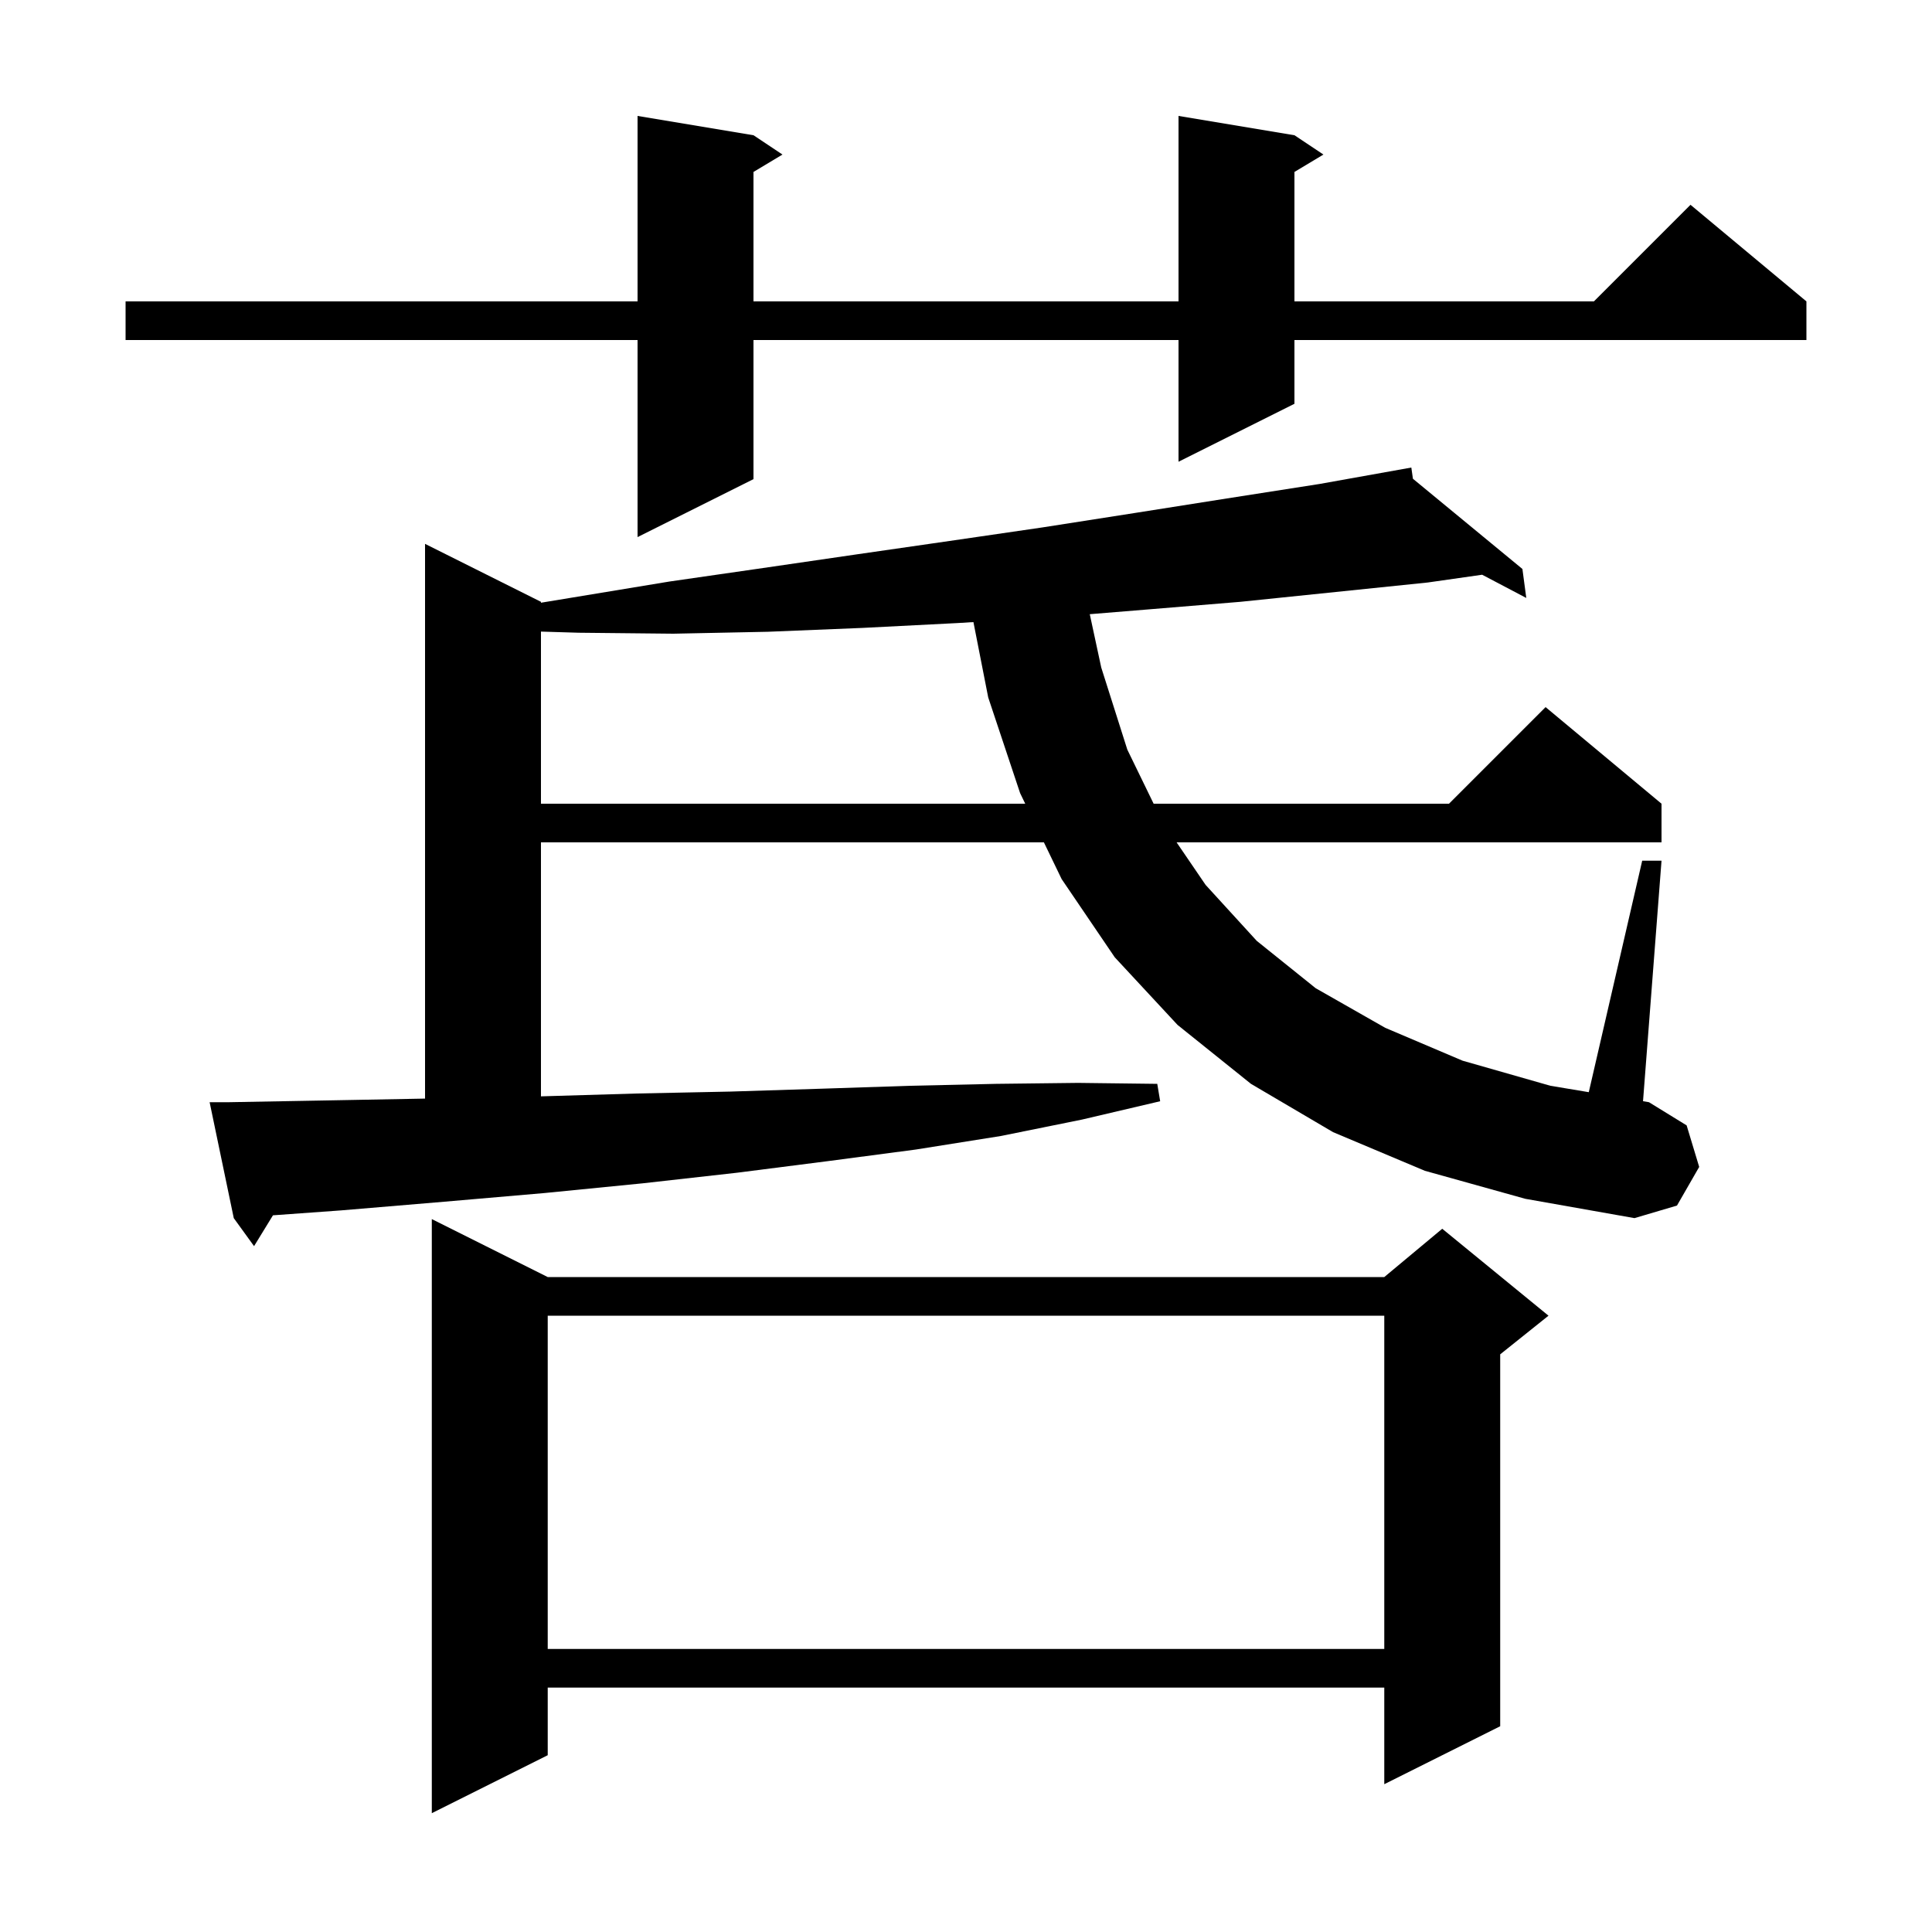 <svg xmlns="http://www.w3.org/2000/svg" xmlns:xlink="http://www.w3.org/1999/xlink" version="1.1" baseProfile="full" viewBox="0 0 200 200" width="200" height="200"><g fill="currentColor"><path d="M 56.7 132.2 L 143.3 132.2 L 149.3 127.2 L 160.3 136.2 L 155.3 140.2 L 155.3 178.7 L 143.3 184.7 L 143.3 174.7 L 56.7 174.7 L 56.7 181.7 L 44.7 187.7 L 44.7 126.2 Z M 56.7 136.2 L 56.7 170.7 L 143.3 170.7 L 143.3 136.2 Z M 147.5 121.2 L 138.0 117.2 L 129.5 112.2 L 121.9 106.1 L 115.4 99.1 L 109.9 91.0 L 108.064 87.2 L 56.0 87.2 L 56.0 113.494 L 65.9 113.2 L 75.6 113.0 L 85.1 112.7 L 94.2 112.4 L 103.1 112.2 L 111.6 112.1 L 119.8 112.2 L 120.1 114.0 L 112.0 115.9 L 103.6 117.6 L 94.8 119.0 L 85.7 120.2 L 76.3 121.4 L 66.5 122.5 L 56.4 123.5 L 46.0 124.4 L 35.3 125.3 L 28.257 125.808 L 26.3 129.0 L 24.2 126.1 L 21.7 114.1 L 23.7 114.1 L 34.7 113.9 L 44.0 113.726 L 44.0 56.3 L 56.0 62.3 L 56.0 62.394 L 69.3 60.2 L 79.0 58.8 L 88.6 57.4 L 98.3 56.0 L 107.9 54.6 L 117.5 53.1 L 127.0 51.6 L 136.6 50.1 L 146.1 48.4 L 146.266 49.561 L 157.6 58.9 L 158.0 61.9 L 153.431 59.496 L 147.8 60.3 L 128.4 62.3 L 118.7 63.1 L 112.813 63.581 L 114.0 69.1 L 116.7 77.6 L 119.424 83.2 L 150.0 83.2 L 160.0 73.2 L 172.0 83.2 L 172.0 87.2 L 121.8 87.2 L 124.8 91.6 L 130.1 97.4 L 136.2 102.3 L 143.4 106.4 L 151.4 109.8 L 160.5 112.4 L 164.47 113.062 L 170.0 89.1 L 172.0 89.1 L 170.085 113.997 L 170.7 114.1 L 174.6 116.5 L 175.9 120.8 L 173.6 124.8 L 169.2 126.1 L 157.9 124.1 Z M 99.1 64.5 L 89.3 65.0 L 79.5 65.4 L 69.7 65.6 L 59.9 65.5 L 56.0 65.382 L 56.0 83.2 L 106.131 83.2 L 105.6 82.1 L 102.3 72.2 L 100.769 64.398 Z M 134.0 14.0 L 137.0 16.0 L 134.0 17.8 L 134.0 31.2 L 165.0 31.2 L 175.0 21.2 L 187.0 31.2 L 187.0 35.2 L 134.0 35.2 L 134.0 41.8 L 122.0 47.8 L 122.0 35.2 L 78.0 35.2 L 78.0 49.6 L 66.0 55.6 L 66.0 35.2 L 13.0 35.2 L 13.0 31.2 L 66.0 31.2 L 66.0 12.0 L 78.0 14.0 L 81.0 16.0 L 78.0 17.8 L 78.0 31.2 L 122.0 31.2 L 122.0 12.0 Z "/></g></svg>